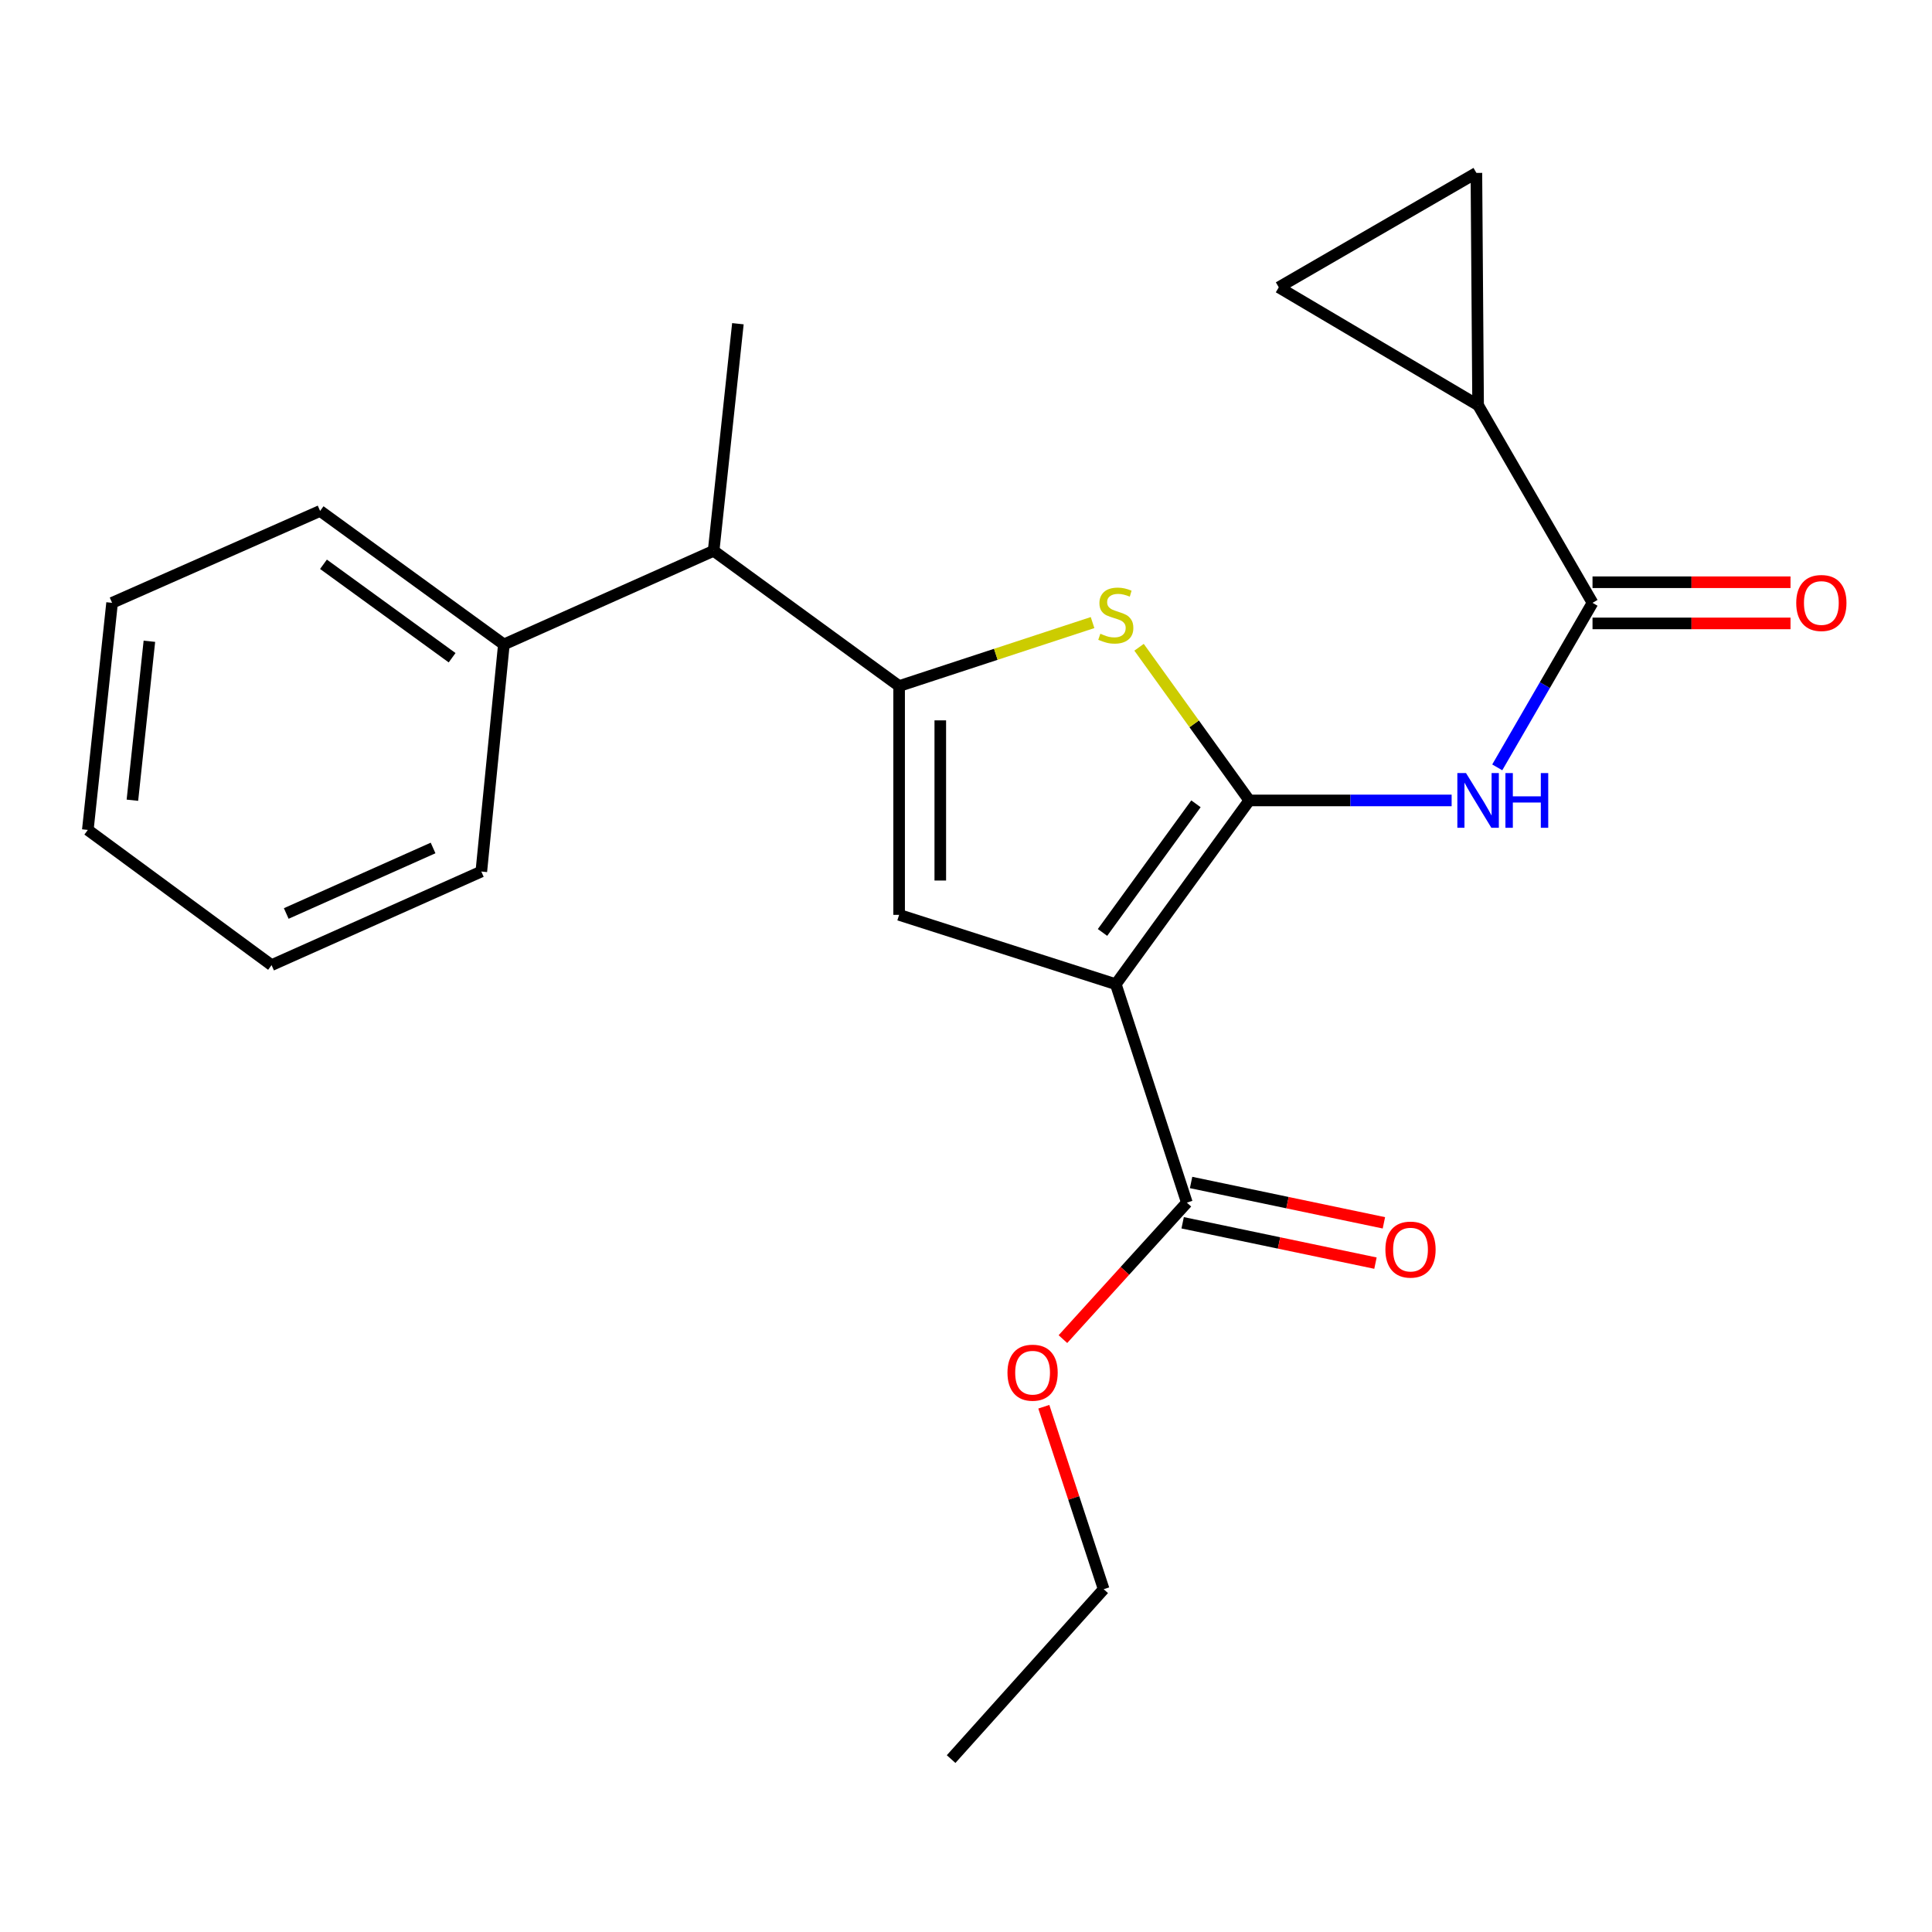 <?xml version='1.0' encoding='iso-8859-1'?>
<svg version='1.1' baseProfile='full'
              xmlns='http://www.w3.org/2000/svg'
                      xmlns:rdkit='http://www.rdkit.org/xml'
                      xmlns:xlink='http://www.w3.org/1999/xlink'
                  xml:space='preserve'
width='1000px' height='1000px' viewBox='0 0 1000 1000'>
<!-- END OF HEADER -->
<rect style='opacity:1.0;fill:#FFFFFF;stroke:none' width='1000' height='1000' x='0' y='0'> </rect>
<path class='bond-0' d='M 465.381,355.095 L 465.381,473.527' style='fill:none;fill-rule:evenodd;stroke:#000000;stroke-width:6px;stroke-linecap:butt;stroke-linejoin:miter;stroke-opacity:1' />
<path class='bond-0' d='M 486.692,372.86 L 486.692,455.762' style='fill:none;fill-rule:evenodd;stroke:#000000;stroke-width:6px;stroke-linecap:butt;stroke-linejoin:miter;stroke-opacity:1' />
<path class='bond-1' d='M 465.381,355.095 L 515.444,338.67' style='fill:none;fill-rule:evenodd;stroke:#000000;stroke-width:6px;stroke-linecap:butt;stroke-linejoin:miter;stroke-opacity:1' />
<path class='bond-1' d='M 515.444,338.67 L 565.506,322.245' style='fill:none;fill-rule:evenodd;stroke:#CCCC00;stroke-width:6px;stroke-linecap:butt;stroke-linejoin:miter;stroke-opacity:1' />
<path class='bond-2' d='M 465.381,355.095 L 369.374,285.1' style='fill:none;fill-rule:evenodd;stroke:#000000;stroke-width:6px;stroke-linecap:butt;stroke-linejoin:miter;stroke-opacity:1' />
<path class='bond-3' d='M 465.381,473.527 L 577.537,509.424' style='fill:none;fill-rule:evenodd;stroke:#000000;stroke-width:6px;stroke-linecap:butt;stroke-linejoin:miter;stroke-opacity:1' />
<path class='bond-4' d='M 577.537,509.424 L 646.633,414.305' style='fill:none;fill-rule:evenodd;stroke:#000000;stroke-width:6px;stroke-linecap:butt;stroke-linejoin:miter;stroke-opacity:1' />
<path class='bond-4' d='M 570.659,482.631 L 619.026,416.048' style='fill:none;fill-rule:evenodd;stroke:#000000;stroke-width:6px;stroke-linecap:butt;stroke-linejoin:miter;stroke-opacity:1' />
<path class='bond-5' d='M 577.537,509.424 L 614.323,622.48' style='fill:none;fill-rule:evenodd;stroke:#000000;stroke-width:6px;stroke-linecap:butt;stroke-linejoin:miter;stroke-opacity:1' />
<path class='bond-6' d='M 646.633,414.305 L 618.104,374.664' style='fill:none;fill-rule:evenodd;stroke:#000000;stroke-width:6px;stroke-linecap:butt;stroke-linejoin:miter;stroke-opacity:1' />
<path class='bond-6' d='M 618.104,374.664 L 589.574,335.023' style='fill:none;fill-rule:evenodd;stroke:#CCCC00;stroke-width:6px;stroke-linecap:butt;stroke-linejoin:miter;stroke-opacity:1' />
<path class='bond-7' d='M 646.633,414.305 L 698.998,414.305' style='fill:none;fill-rule:evenodd;stroke:#000000;stroke-width:6px;stroke-linecap:butt;stroke-linejoin:miter;stroke-opacity:1' />
<path class='bond-7' d='M 698.998,414.305 L 751.364,414.305' style='fill:none;fill-rule:evenodd;stroke:#0000FF;stroke-width:6px;stroke-linecap:butt;stroke-linejoin:miter;stroke-opacity:1' />
<path class='bond-8' d='M 774.974,397.19 L 799.63,354.607' style='fill:none;fill-rule:evenodd;stroke:#0000FF;stroke-width:6px;stroke-linecap:butt;stroke-linejoin:miter;stroke-opacity:1' />
<path class='bond-8' d='M 799.63,354.607 L 824.286,312.023' style='fill:none;fill-rule:evenodd;stroke:#000000;stroke-width:6px;stroke-linecap:butt;stroke-linejoin:miter;stroke-opacity:1' />
<path class='bond-9' d='M 614.323,622.48 L 582.245,657.802' style='fill:none;fill-rule:evenodd;stroke:#000000;stroke-width:6px;stroke-linecap:butt;stroke-linejoin:miter;stroke-opacity:1' />
<path class='bond-9' d='M 582.245,657.802 L 550.167,693.124' style='fill:none;fill-rule:evenodd;stroke:#FF0000;stroke-width:6px;stroke-linecap:butt;stroke-linejoin:miter;stroke-opacity:1' />
<path class='bond-10' d='M 612.14,632.91 L 662.04,643.352' style='fill:none;fill-rule:evenodd;stroke:#000000;stroke-width:6px;stroke-linecap:butt;stroke-linejoin:miter;stroke-opacity:1' />
<path class='bond-10' d='M 662.04,643.352 L 711.939,653.795' style='fill:none;fill-rule:evenodd;stroke:#FF0000;stroke-width:6px;stroke-linecap:butt;stroke-linejoin:miter;stroke-opacity:1' />
<path class='bond-10' d='M 616.505,612.051 L 666.405,622.493' style='fill:none;fill-rule:evenodd;stroke:#000000;stroke-width:6px;stroke-linecap:butt;stroke-linejoin:miter;stroke-opacity:1' />
<path class='bond-10' d='M 666.405,622.493 L 716.304,632.935' style='fill:none;fill-rule:evenodd;stroke:#FF0000;stroke-width:6px;stroke-linecap:butt;stroke-linejoin:miter;stroke-opacity:1' />
<path class='bond-11' d='M 540.276,728.124 L 555.769,775.347' style='fill:none;fill-rule:evenodd;stroke:#FF0000;stroke-width:6px;stroke-linecap:butt;stroke-linejoin:miter;stroke-opacity:1' />
<path class='bond-11' d='M 555.769,775.347 L 571.262,822.569' style='fill:none;fill-rule:evenodd;stroke:#000000;stroke-width:6px;stroke-linecap:butt;stroke-linejoin:miter;stroke-opacity:1' />
<path class='bond-12' d='M 571.262,822.569 L 492.292,910.502' style='fill:none;fill-rule:evenodd;stroke:#000000;stroke-width:6px;stroke-linecap:butt;stroke-linejoin:miter;stroke-opacity:1' />
<path class='bond-13' d='M 824.286,322.679 L 875.527,322.679' style='fill:none;fill-rule:evenodd;stroke:#000000;stroke-width:6px;stroke-linecap:butt;stroke-linejoin:miter;stroke-opacity:1' />
<path class='bond-13' d='M 875.527,322.679 L 926.768,322.679' style='fill:none;fill-rule:evenodd;stroke:#FF0000;stroke-width:6px;stroke-linecap:butt;stroke-linejoin:miter;stroke-opacity:1' />
<path class='bond-13' d='M 824.286,301.367 L 875.527,301.367' style='fill:none;fill-rule:evenodd;stroke:#000000;stroke-width:6px;stroke-linecap:butt;stroke-linejoin:miter;stroke-opacity:1' />
<path class='bond-13' d='M 875.527,301.367 L 926.768,301.367' style='fill:none;fill-rule:evenodd;stroke:#FF0000;stroke-width:6px;stroke-linecap:butt;stroke-linejoin:miter;stroke-opacity:1' />
<path class='bond-14' d='M 824.286,312.023 L 765.064,209.729' style='fill:none;fill-rule:evenodd;stroke:#000000;stroke-width:6px;stroke-linecap:butt;stroke-linejoin:miter;stroke-opacity:1' />
<path class='bond-15' d='M 765.064,209.729 L 764.176,89.498' style='fill:none;fill-rule:evenodd;stroke:#000000;stroke-width:6px;stroke-linecap:butt;stroke-linejoin:miter;stroke-opacity:1' />
<path class='bond-16' d='M 765.064,209.729 L 661.882,148.72' style='fill:none;fill-rule:evenodd;stroke:#000000;stroke-width:6px;stroke-linecap:butt;stroke-linejoin:miter;stroke-opacity:1' />
<path class='bond-17' d='M 764.176,89.498 L 661.882,148.72' style='fill:none;fill-rule:evenodd;stroke:#000000;stroke-width:6px;stroke-linecap:butt;stroke-linejoin:miter;stroke-opacity:1' />
<path class='bond-18' d='M 369.374,285.1 L 260.805,333.559' style='fill:none;fill-rule:evenodd;stroke:#000000;stroke-width:6px;stroke-linecap:butt;stroke-linejoin:miter;stroke-opacity:1' />
<path class='bond-19' d='M 369.374,285.1 L 381.936,167.556' style='fill:none;fill-rule:evenodd;stroke:#000000;stroke-width:6px;stroke-linecap:butt;stroke-linejoin:miter;stroke-opacity:1' />
<path class='bond-20' d='M 260.805,333.559 L 165.686,264.463' style='fill:none;fill-rule:evenodd;stroke:#000000;stroke-width:6px;stroke-linecap:butt;stroke-linejoin:miter;stroke-opacity:1' />
<path class='bond-20' d='M 234.012,340.437 L 167.428,292.07' style='fill:none;fill-rule:evenodd;stroke:#000000;stroke-width:6px;stroke-linecap:butt;stroke-linejoin:miter;stroke-opacity:1' />
<path class='bond-21' d='M 260.805,333.559 L 249.131,451.103' style='fill:none;fill-rule:evenodd;stroke:#000000;stroke-width:6px;stroke-linecap:butt;stroke-linejoin:miter;stroke-opacity:1' />
<path class='bond-22' d='M 165.686,264.463 L 58.016,312.023' style='fill:none;fill-rule:evenodd;stroke:#000000;stroke-width:6px;stroke-linecap:butt;stroke-linejoin:miter;stroke-opacity:1' />
<path class='bond-23' d='M 58.016,312.023 L 45.455,429.566' style='fill:none;fill-rule:evenodd;stroke:#000000;stroke-width:6px;stroke-linecap:butt;stroke-linejoin:miter;stroke-opacity:1' />
<path class='bond-23' d='M 77.323,331.919 L 68.529,414.199' style='fill:none;fill-rule:evenodd;stroke:#000000;stroke-width:6px;stroke-linecap:butt;stroke-linejoin:miter;stroke-opacity:1' />
<path class='bond-24' d='M 45.455,429.566 L 140.562,499.55' style='fill:none;fill-rule:evenodd;stroke:#000000;stroke-width:6px;stroke-linecap:butt;stroke-linejoin:miter;stroke-opacity:1' />
<path class='bond-25' d='M 140.562,499.55 L 249.131,451.103' style='fill:none;fill-rule:evenodd;stroke:#000000;stroke-width:6px;stroke-linecap:butt;stroke-linejoin:miter;stroke-opacity:1' />
<path class='bond-25' d='M 148.163,472.821 L 224.161,438.908' style='fill:none;fill-rule:evenodd;stroke:#000000;stroke-width:6px;stroke-linecap:butt;stroke-linejoin:miter;stroke-opacity:1' />
<path  class='atom-4' d='M 569.537 328.018
Q 569.857 328.138, 571.177 328.698
Q 572.497 329.258, 573.937 329.618
Q 575.417 329.938, 576.857 329.938
Q 579.537 329.938, 581.097 328.658
Q 582.657 327.338, 582.657 325.058
Q 582.657 323.498, 581.857 322.538
Q 581.097 321.578, 579.897 321.058
Q 578.697 320.538, 576.697 319.938
Q 574.177 319.178, 572.657 318.458
Q 571.177 317.738, 570.097 316.218
Q 569.057 314.698, 569.057 312.138
Q 569.057 308.578, 571.457 306.378
Q 573.897 304.178, 578.697 304.178
Q 581.977 304.178, 585.697 305.738
L 584.777 308.818
Q 581.377 307.418, 578.817 307.418
Q 576.057 307.418, 574.537 308.578
Q 573.017 309.698, 573.057 311.658
Q 573.057 313.178, 573.817 314.098
Q 574.617 315.018, 575.737 315.538
Q 576.897 316.058, 578.817 316.658
Q 581.377 317.458, 582.897 318.258
Q 584.417 319.058, 585.497 320.698
Q 586.617 322.298, 586.617 325.058
Q 586.617 328.978, 583.977 331.098
Q 581.377 333.178, 577.017 333.178
Q 574.497 333.178, 572.577 332.618
Q 570.697 332.098, 568.457 331.178
L 569.537 328.018
' fill='#CCCC00'/>
<path  class='atom-5' d='M 758.804 400.145
L 768.084 415.145
Q 769.004 416.625, 770.484 419.305
Q 771.964 421.985, 772.044 422.145
L 772.044 400.145
L 775.804 400.145
L 775.804 428.465
L 771.924 428.465
L 761.964 412.065
Q 760.804 410.145, 759.564 407.945
Q 758.364 405.745, 758.004 405.065
L 758.004 428.465
L 754.324 428.465
L 754.324 400.145
L 758.804 400.145
' fill='#0000FF'/>
<path  class='atom-5' d='M 779.204 400.145
L 783.044 400.145
L 783.044 412.185
L 797.524 412.185
L 797.524 400.145
L 801.364 400.145
L 801.364 428.465
L 797.524 428.465
L 797.524 415.385
L 783.044 415.385
L 783.044 428.465
L 779.204 428.465
L 779.204 400.145
' fill='#0000FF'/>
<path  class='atom-7' d='M 521.465 710.493
Q 521.465 703.693, 524.825 699.893
Q 528.185 696.093, 534.465 696.093
Q 540.745 696.093, 544.105 699.893
Q 547.465 703.693, 547.465 710.493
Q 547.465 717.373, 544.065 721.293
Q 540.665 725.173, 534.465 725.173
Q 528.225 725.173, 524.825 721.293
Q 521.465 717.413, 521.465 710.493
M 534.465 721.973
Q 538.785 721.973, 541.105 719.093
Q 543.465 716.173, 543.465 710.493
Q 543.465 704.933, 541.105 702.133
Q 538.785 699.293, 534.465 699.293
Q 530.145 699.293, 527.785 702.093
Q 525.465 704.893, 525.465 710.493
Q 525.465 716.213, 527.785 719.093
Q 530.145 721.973, 534.465 721.973
' fill='#FF0000'/>
<path  class='atom-9' d='M 717.078 646.784
Q 717.078 639.984, 720.438 636.184
Q 723.798 632.384, 730.078 632.384
Q 736.358 632.384, 739.718 636.184
Q 743.078 639.984, 743.078 646.784
Q 743.078 653.664, 739.678 657.584
Q 736.278 661.464, 730.078 661.464
Q 723.838 661.464, 720.438 657.584
Q 717.078 653.704, 717.078 646.784
M 730.078 658.264
Q 734.398 658.264, 736.718 655.384
Q 739.078 652.464, 739.078 646.784
Q 739.078 641.224, 736.718 638.424
Q 734.398 635.584, 730.078 635.584
Q 725.758 635.584, 723.398 638.384
Q 721.078 641.184, 721.078 646.784
Q 721.078 652.504, 723.398 655.384
Q 725.758 658.264, 730.078 658.264
' fill='#FF0000'/>
<path  class='atom-12' d='M 929.729 312.103
Q 929.729 305.303, 933.089 301.503
Q 936.449 297.703, 942.729 297.703
Q 949.009 297.703, 952.369 301.503
Q 955.729 305.303, 955.729 312.103
Q 955.729 318.983, 952.329 322.903
Q 948.929 326.783, 942.729 326.783
Q 936.489 326.783, 933.089 322.903
Q 929.729 319.023, 929.729 312.103
M 942.729 323.583
Q 947.049 323.583, 949.369 320.703
Q 951.729 317.783, 951.729 312.103
Q 951.729 306.543, 949.369 303.743
Q 947.049 300.903, 942.729 300.903
Q 938.409 300.903, 936.049 303.703
Q 933.729 306.503, 933.729 312.103
Q 933.729 317.823, 936.049 320.703
Q 938.409 323.583, 942.729 323.583
' fill='#FF0000'/>
</svg>
